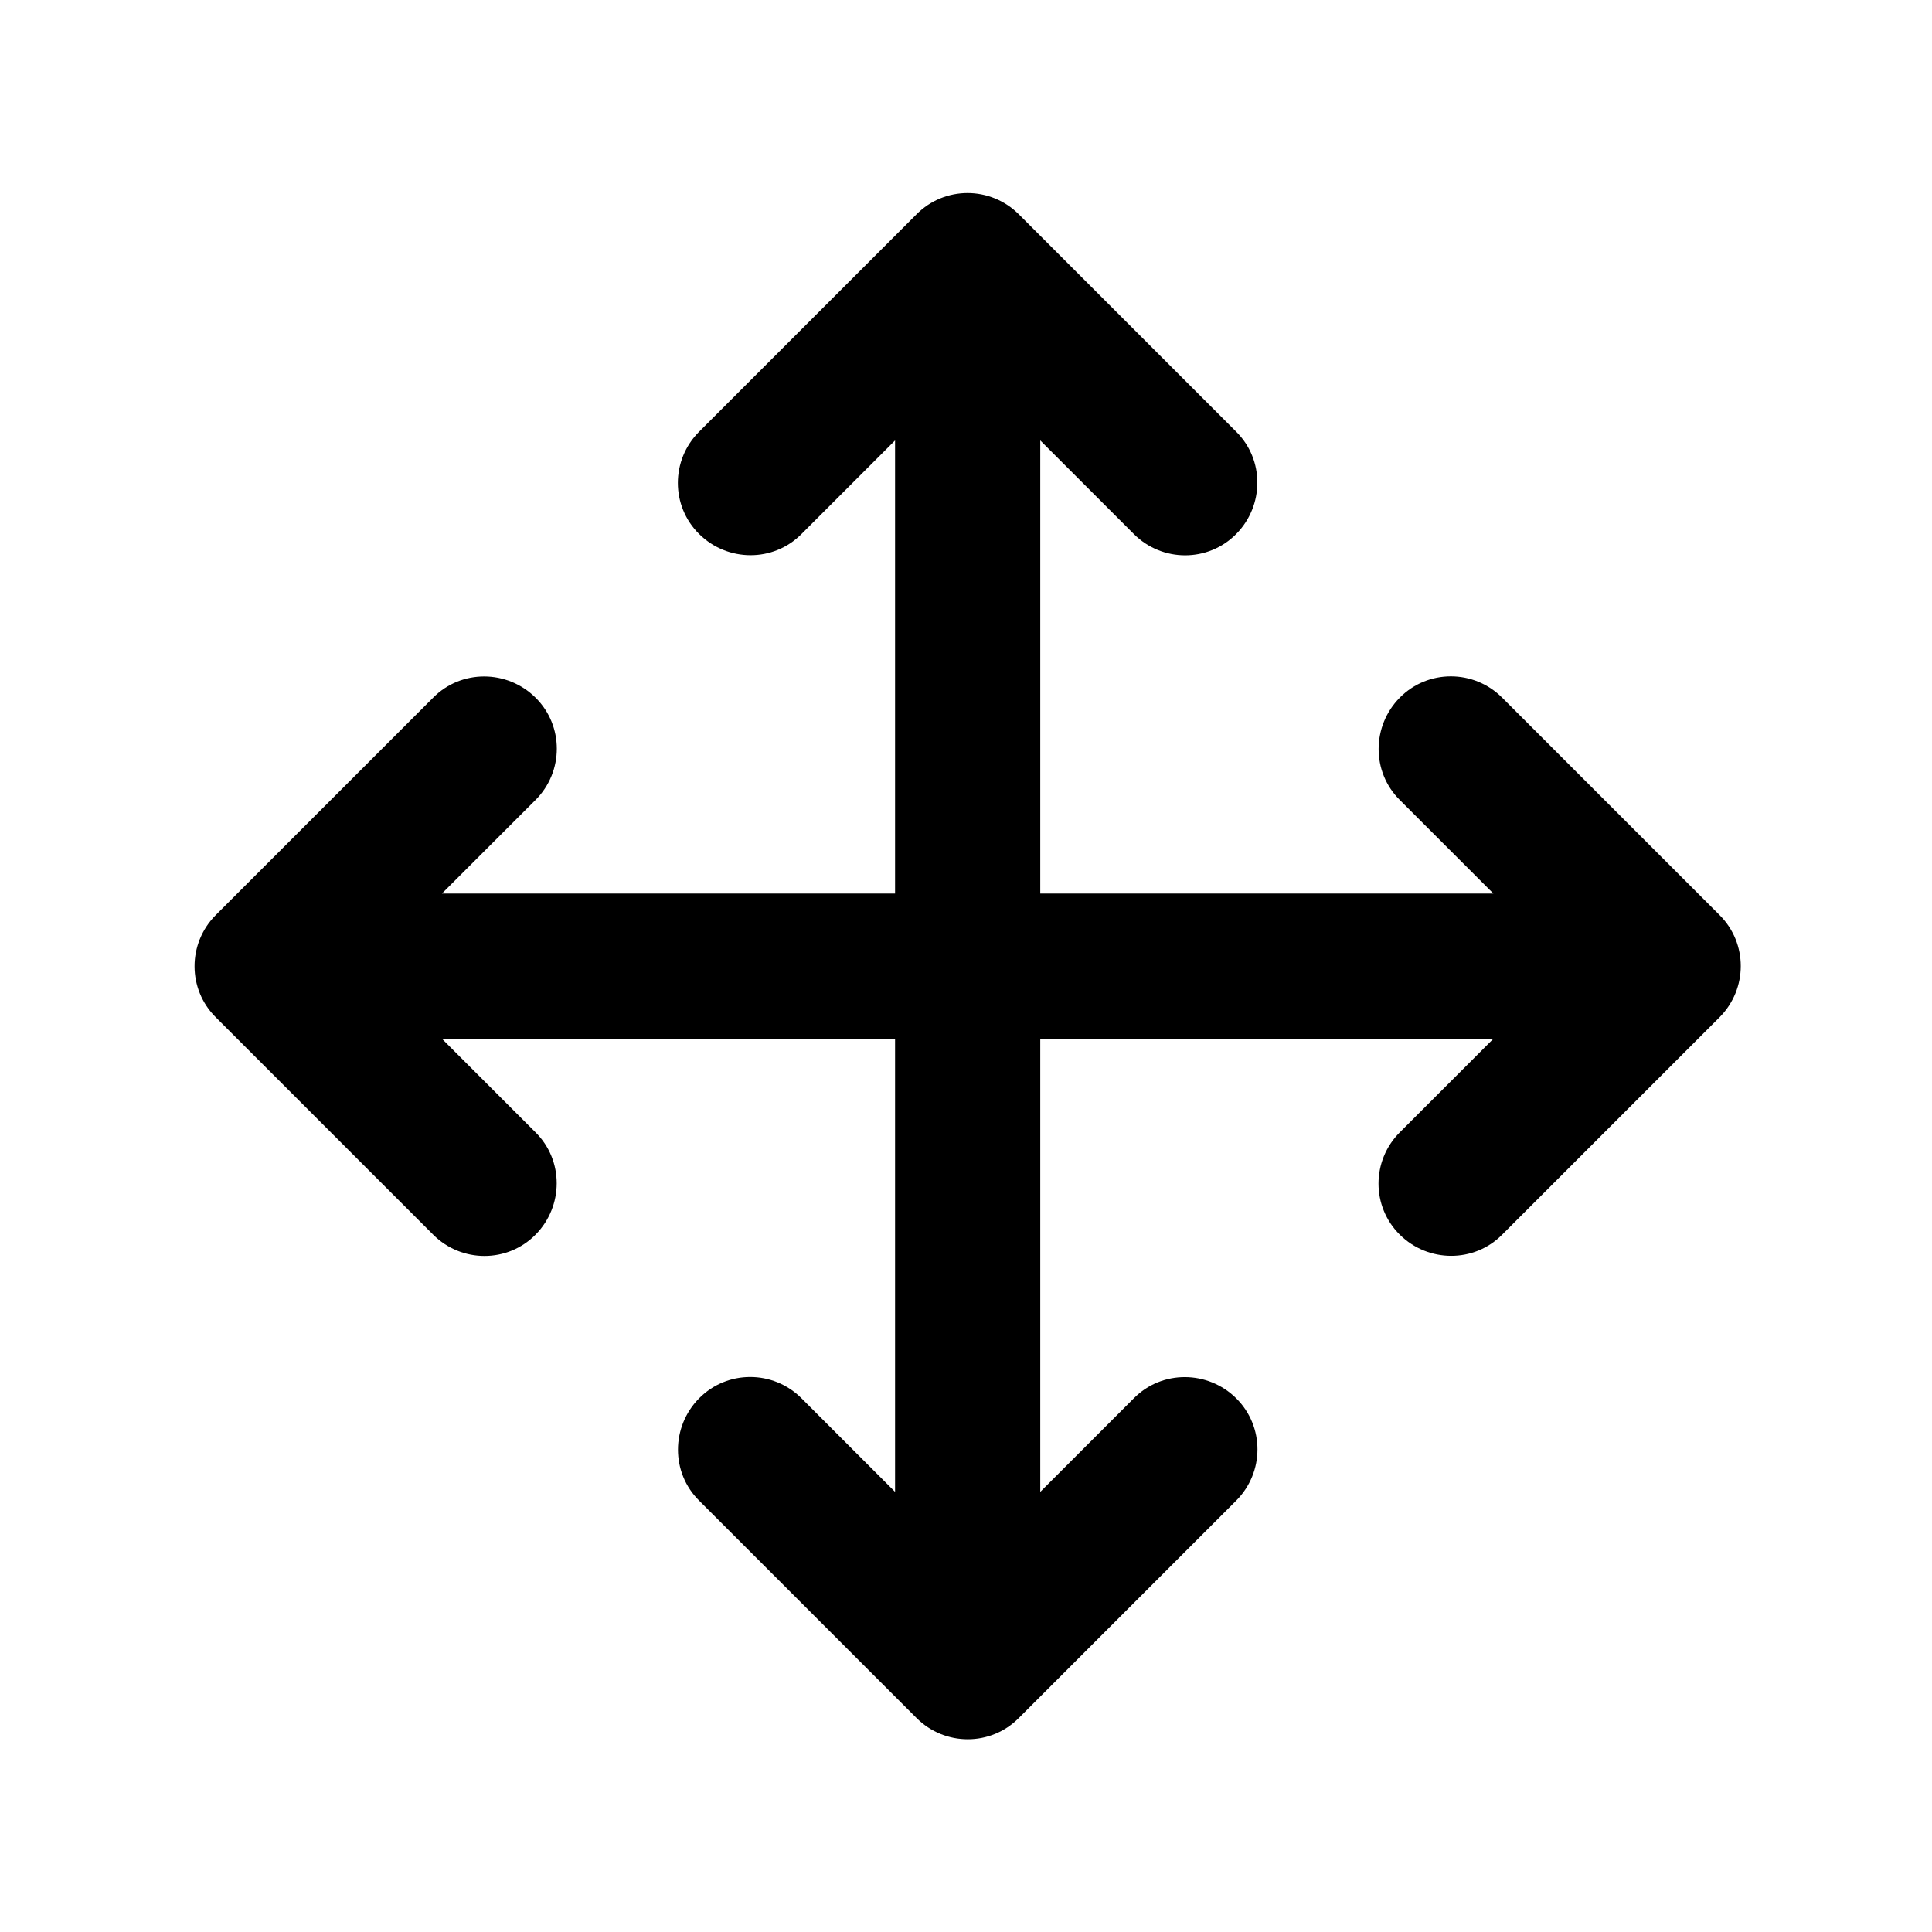 <svg xmlns="http://www.w3.org/2000/svg" viewBox="0 0 640 640"><!--! Font Awesome Pro 7.1.0 by @fontawesome - https://fontawesome.com License - https://fontawesome.com/license (Commercial License) Copyright 2025 Fonticons, Inc. --><path fill="currentColor" d="M337.5 71C328.1 61.6 312.9 61.6 303.6 71L231.6 143C222.2 152.4 222.2 167.6 231.6 176.9C241 186.2 256.2 186.3 265.5 176.9L296.5 145.9L296.5 296L146.4 296L177.4 265C186.8 255.6 186.8 240.4 177.4 231.1C168 221.8 152.8 221.7 143.5 231.1L71.5 303.1C62.1 312.5 62.1 327.7 71.5 337L143.5 409C152.9 418.4 168.1 418.4 177.4 409C186.7 399.6 186.8 384.4 177.4 375.1L146.4 344.1L296.5 344.1L296.5 494.2L265.5 463.2C256.1 453.8 240.9 453.8 231.6 463.2C222.3 472.6 222.2 487.8 231.6 497.1L303.6 569.1C313 578.5 328.2 578.5 337.5 569.1L409.5 497.1C418.9 487.7 418.9 472.5 409.5 463.2C400.1 453.9 384.9 453.8 375.6 463.2L344.6 494.2L344.6 344.1L494.7 344.1L463.7 375.1C454.3 384.5 454.3 399.7 463.7 409C473.1 418.3 488.3 418.4 497.6 409L569.6 337C579 327.6 579 312.4 569.6 303.1L497.6 231.1C488.2 221.7 473 221.7 463.7 231.1C454.4 240.5 454.3 255.7 463.7 265L494.7 296L344.6 296L344.6 145.9L375.6 176.9C385 186.3 400.2 186.3 409.5 176.9C418.8 167.5 418.9 152.3 409.5 143L337.5 71z"/></svg>